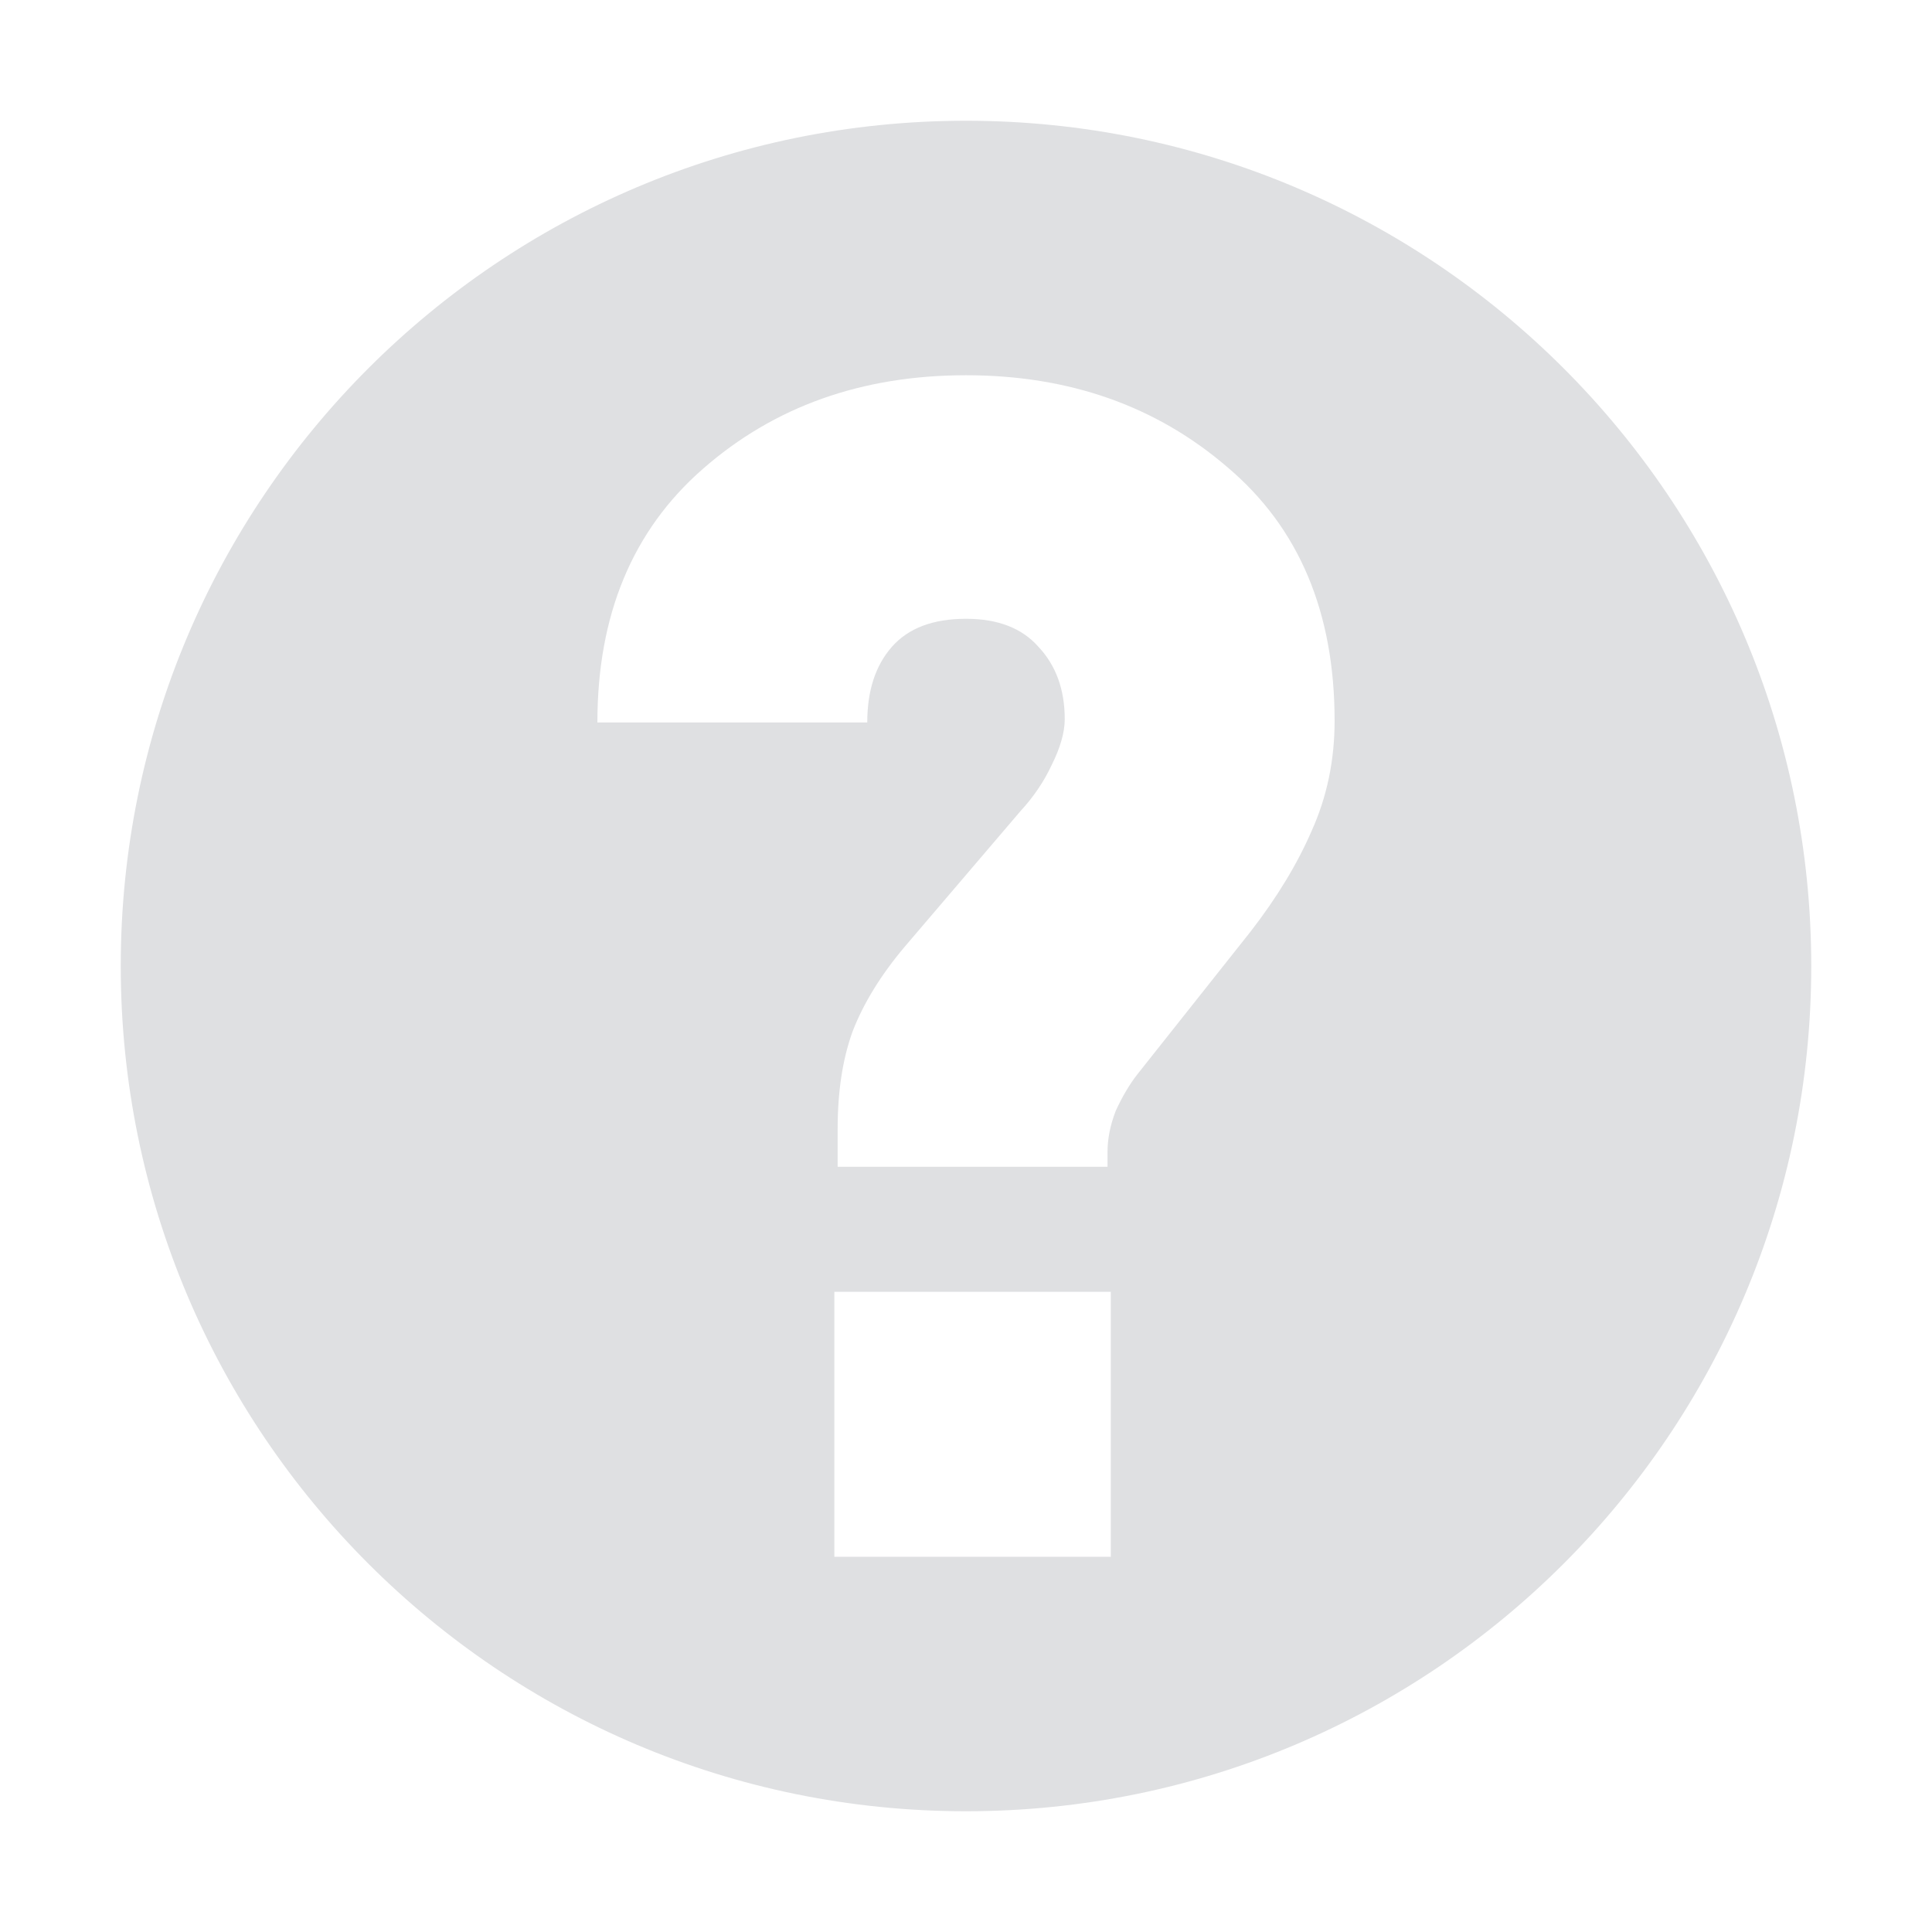 <?xml version="1.0" encoding="UTF-8" standalone="no"?>
<svg
   xml:space="preserve"
   width="1024px"
   height="1024px"
   shape-rendering="geometricPrecision"
   text-rendering="geometricPrecision"
   image-rendering="optimizeQuality"
   fill-rule="nonzero"
   clip-rule="evenodd"
   viewBox="0 0 10240 10240"
   version="1.1"
   id="svg8"
   xmlns="http://www.w3.org/2000/svg"
   xmlns:svg="http://www.w3.org/2000/svg"
   xmlns:rdf="http://www.w3.org/1999/02/22-rdf-syntax-ns#"
   xmlns:cc="http://creativecommons.org/ns#"
   xmlns:dc="http://purl.org/dc/elements/1.1/"><defs
   id="defs12" />
	<title
   id="title2">question icon</title>
	<desc
   id="desc4">question icon from the IconExperience.com O-Collection. Copyright by INCORS GmbH (www.incors.com).</desc>
	
	<path
   id="curve0"
   style="fill:#dfe0e2;stroke-width:0.1"
   d="M 512 64 C 264.6 64 64 264.6 64 512 C 64 759.4 264.6 960 512 960 C 759.4 960 960 759.4 960 512 C 960 264.6 759.4 64 512 64 z M 512 198.885 C 566.657 198.885 612.883 215.167 650.678 247.729 C 688.472 279.709 707.369 324.481 707.369 382.045 C 707.369 402.977 703.299 422.455 695.158 440.48 C 687.599 457.924 676.844 475.658 662.889 493.684 L 602.707 569.564 C 598.637 574.798 594.858 581.193 591.369 588.752 C 588.462 596.311 587.008 603.579 587.008 610.557 L 587.008 618.406 L 443.969 618.406 L 443.969 598.346 C 443.969 578.576 446.585 561.423 451.818 546.887 C 457.633 531.769 466.936 516.651 479.729 501.533 L 540.781 430.014 C 547.759 422.455 553.283 414.316 557.354 405.594 C 562.005 396.29 564.332 388.149 564.332 381.172 C 564.332 365.473 559.68 352.682 550.377 342.797 C 541.655 332.912 528.862 327.969 512 327.969 C 494.556 327.969 481.474 332.912 472.752 342.797 C 464.03 352.682 459.668 366.054 459.668 382.916 L 316.631 382.916 C 316.631 325.933 335.238 281.161 372.451 248.6 C 410.246 215.457 456.762 198.885 512 198.885 z M 442.225 684.693 L 588.752 684.693 L 588.752 825.115 L 442.225 825.115 L 442.225 684.693 z "
   transform="scale(10)" />
</svg>
